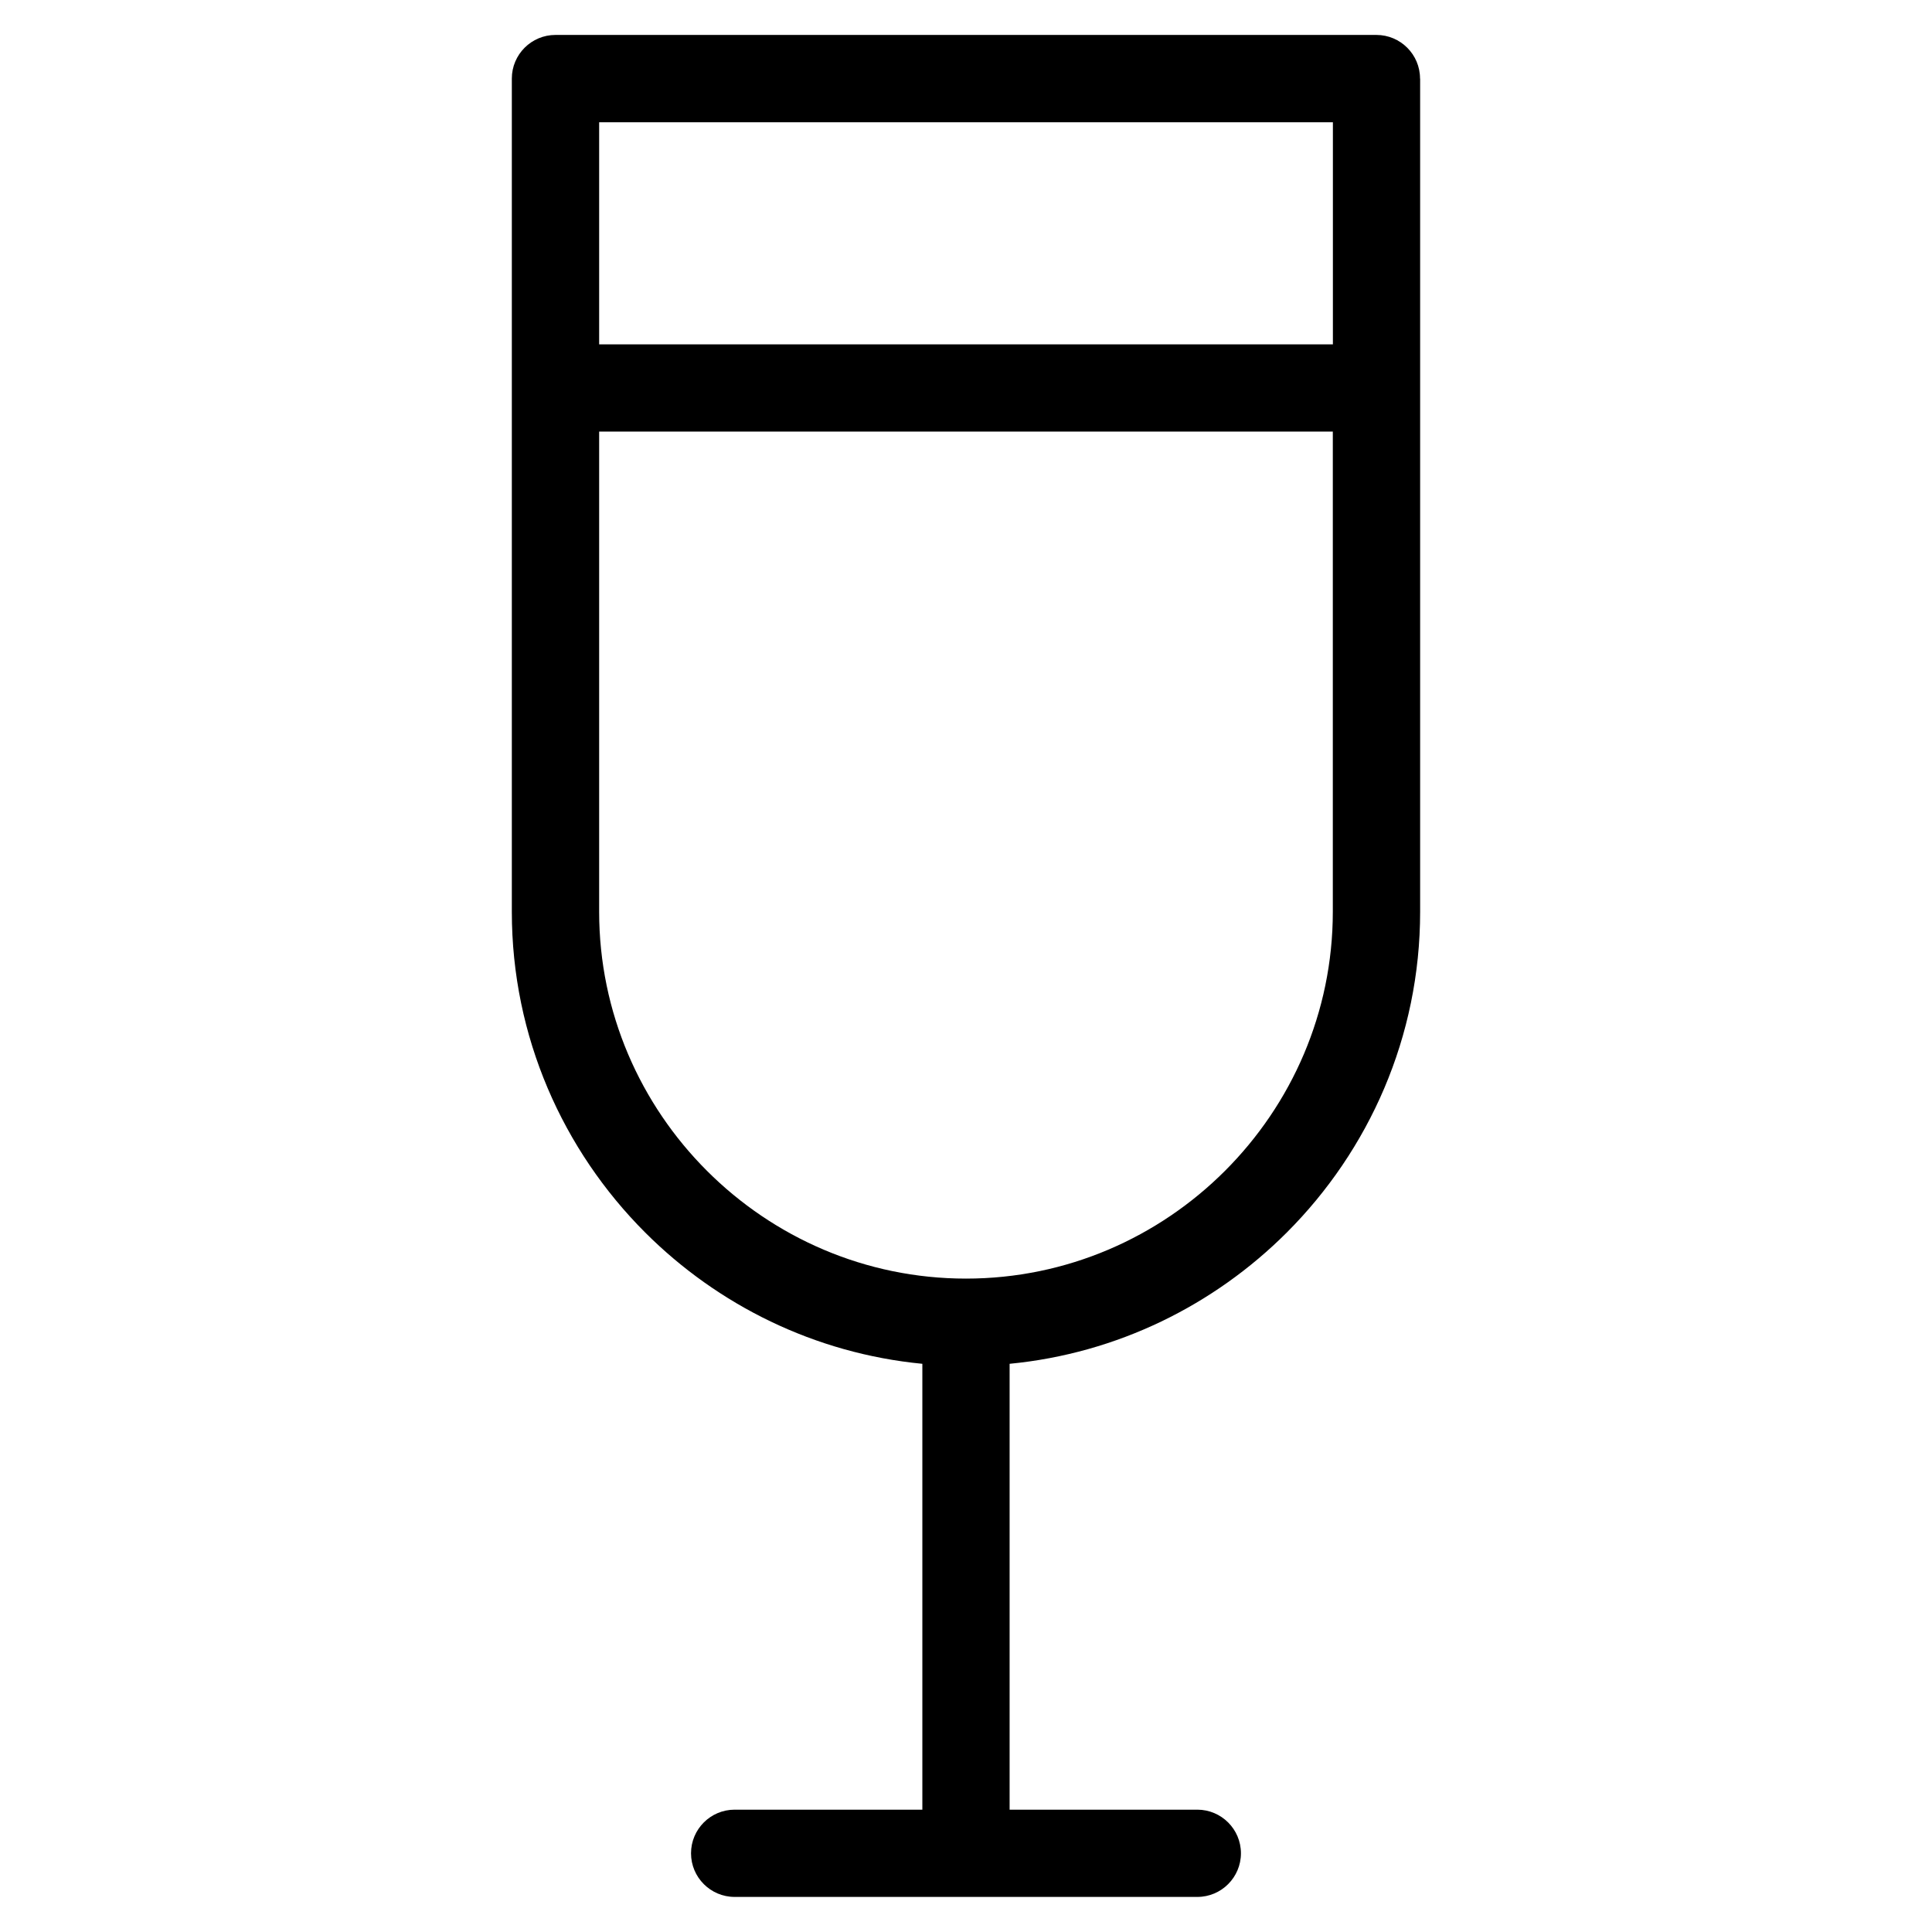 <?xml version="1.0" encoding="UTF-8"?>
<!-- Uploaded to: ICON Repo, www.svgrepo.com, Generator: ICON Repo Mixer Tools -->
<svg fill="#000000" width="800px" height="800px" version="1.1" viewBox="144 144 512 512" xmlns="http://www.w3.org/2000/svg">
 <path d="m520.35 164.82v220.82c0 33.117-13.543 63.195-35.352 85.004-19.242 19.227-44.922 32.027-73.441 34.777v118.16h49.742c6.379 0 11.562 5.184 11.562 11.562s-5.184 11.562-11.562 11.562h-122.61c-6.379 0-11.562-5.184-11.562-11.562 0-6.394 5.184-11.562 11.562-11.562h49.742v-118.16c-28.52-2.75-54.199-15.555-73.441-34.777-21.809-21.809-35.352-51.902-35.352-85.004v-220.82c0-6.379 5.184-11.562 11.562-11.562h217.56c6.379 0 11.562 5.184 11.562 11.562zm-217.57 70.434h194.45v-58.855h-194.45zm194.45 23.125h-194.45v127.25c0 26.723 10.941 51.027 28.566 68.648 17.625 17.625 41.926 28.566 68.648 28.566 26.723 0 51.027-10.941 68.648-28.566 17.625-17.625 28.566-41.926 28.566-68.648v-127.25z"/>
</svg>
